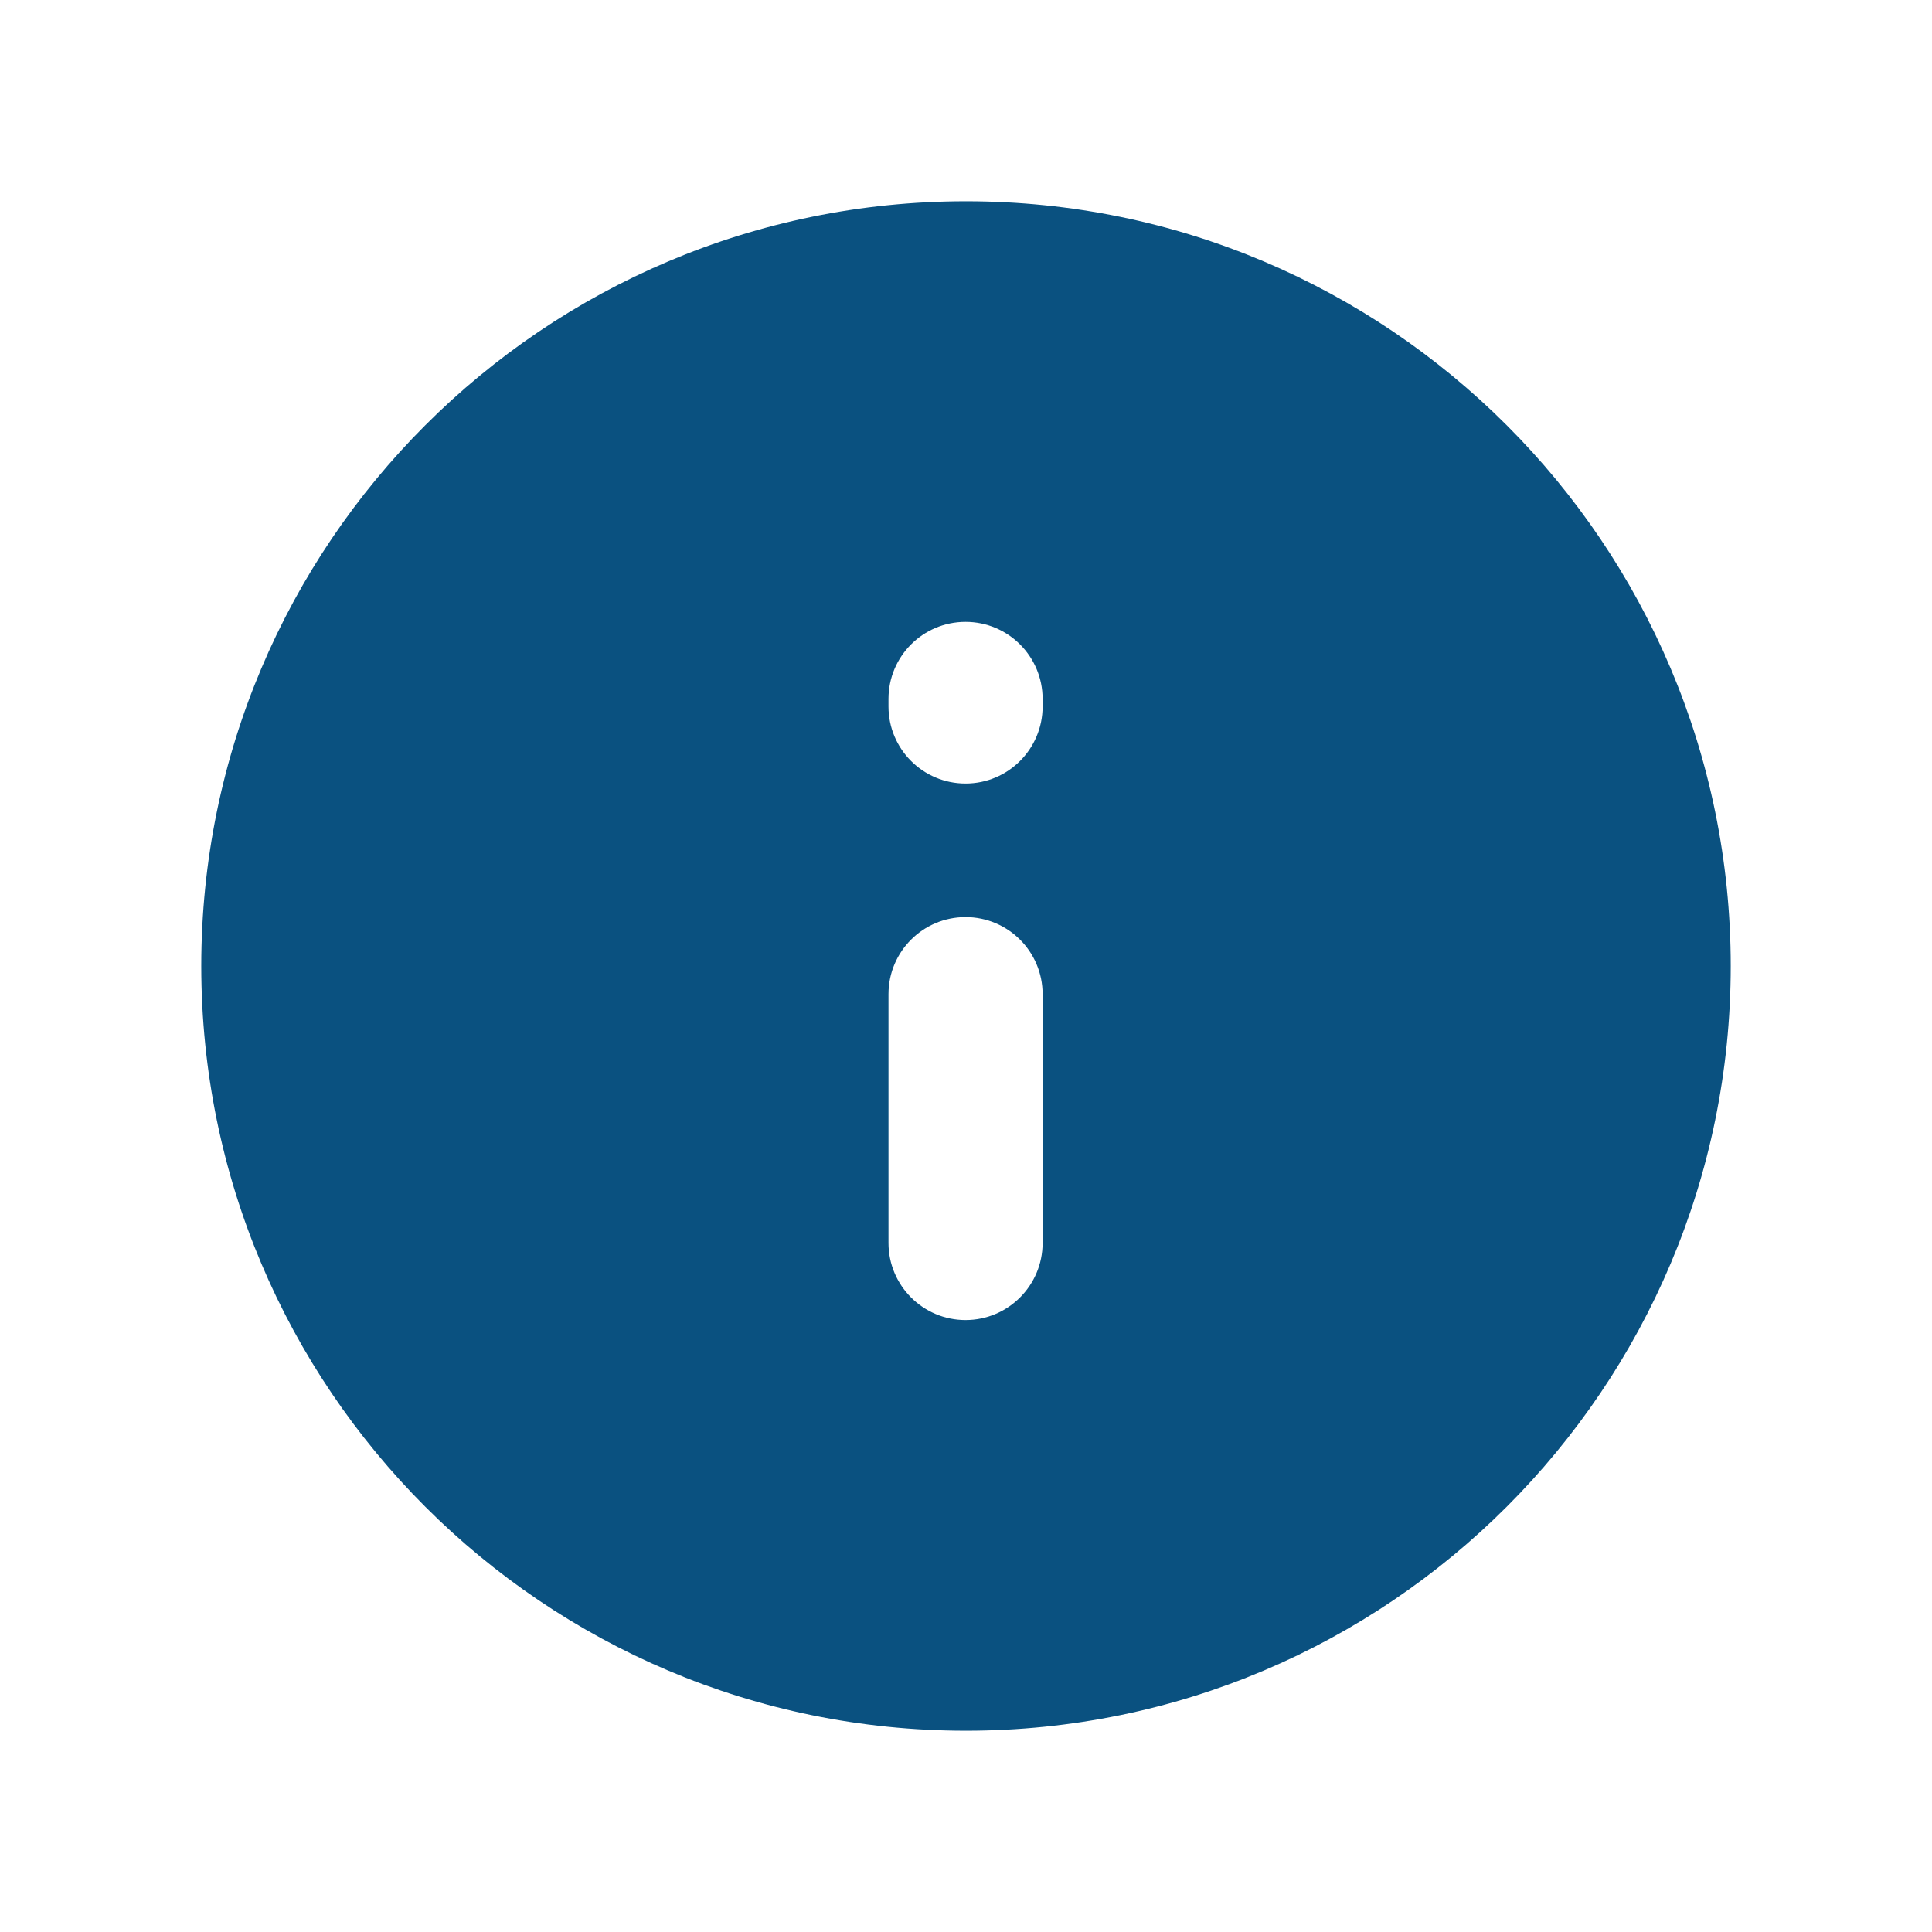 <?xml version="1.0" encoding="UTF-8"?>
<svg width="512pt" height="512pt" version="1.1" viewBox="0 0 512 512" xmlns="http://www.w3.org/2000/svg">
 <path d="m53.34 256c0-111.92 90.742-202.66 202.66-202.66s202.66 90.742 202.66 202.66-90.742 202.66-202.66 202.66-202.66-90.742-202.66-202.66zm202.54-91.199c11.281 0 20.422 9.141 20.422 20.422v2c0 11.281-9.141 20.422-20.422 20.422s-20.422-9.141-20.422-20.422v-2c0-11.281 9.141-20.422 20.422-20.422zm-20.422 98.664c0-11.281 9.141-20.422 20.422-20.422s20.422 9.141 20.422 20.422v65.922c0 11.281-9.141 20.441-20.422 20.441s-20.422-9.16-20.422-20.441z" fill="#0a5180" fill-rule="evenodd"/>
</svg>
